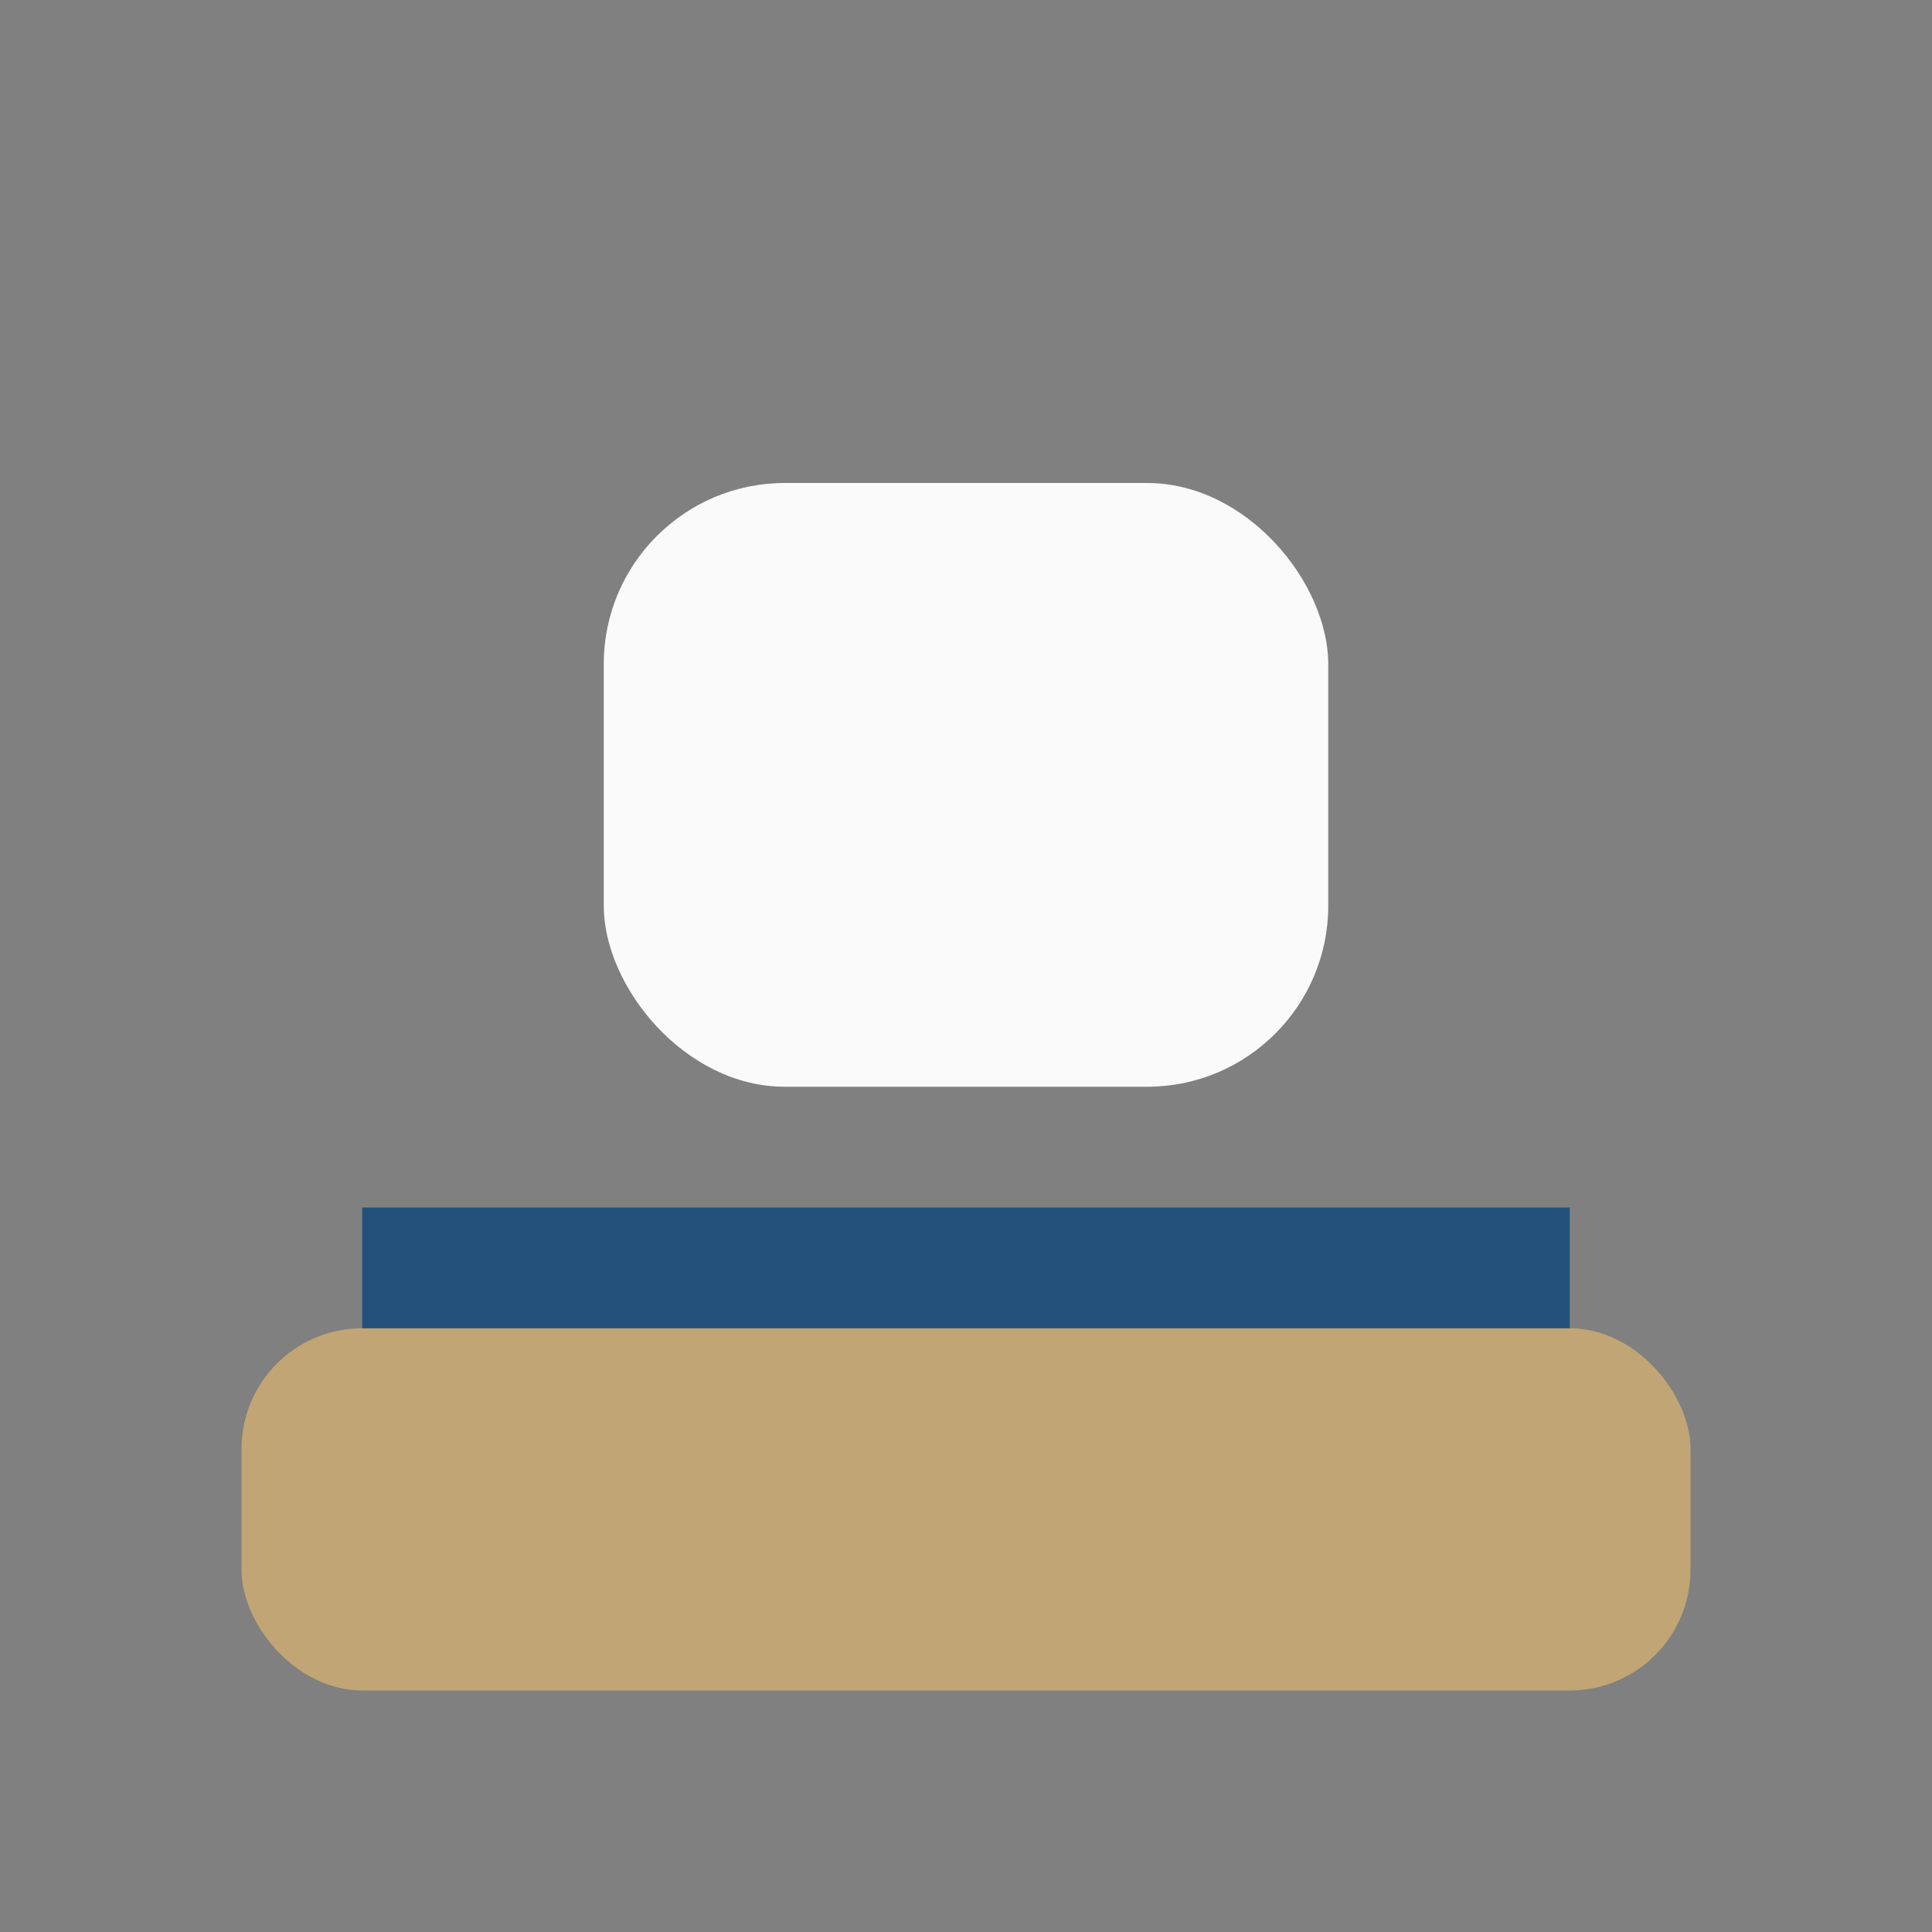 <?xml version="1.0" encoding="UTF-8"?>
<svg xmlns="http://www.w3.org/2000/svg" width="32" height="32" viewBox="0 0 32 32"><rect x="0" y="0" width="32" height="32" fill="#808080" stroke="none"/><rect x="4" y="22" width="24" height="6" rx="2" fill="#C1A574"/><rect x="6" y="20" width="20" height="2" fill="#23517C"/><rect x="10" y="8" width="12" height="10" rx="3" fill="#FAFAFA"/></svg>